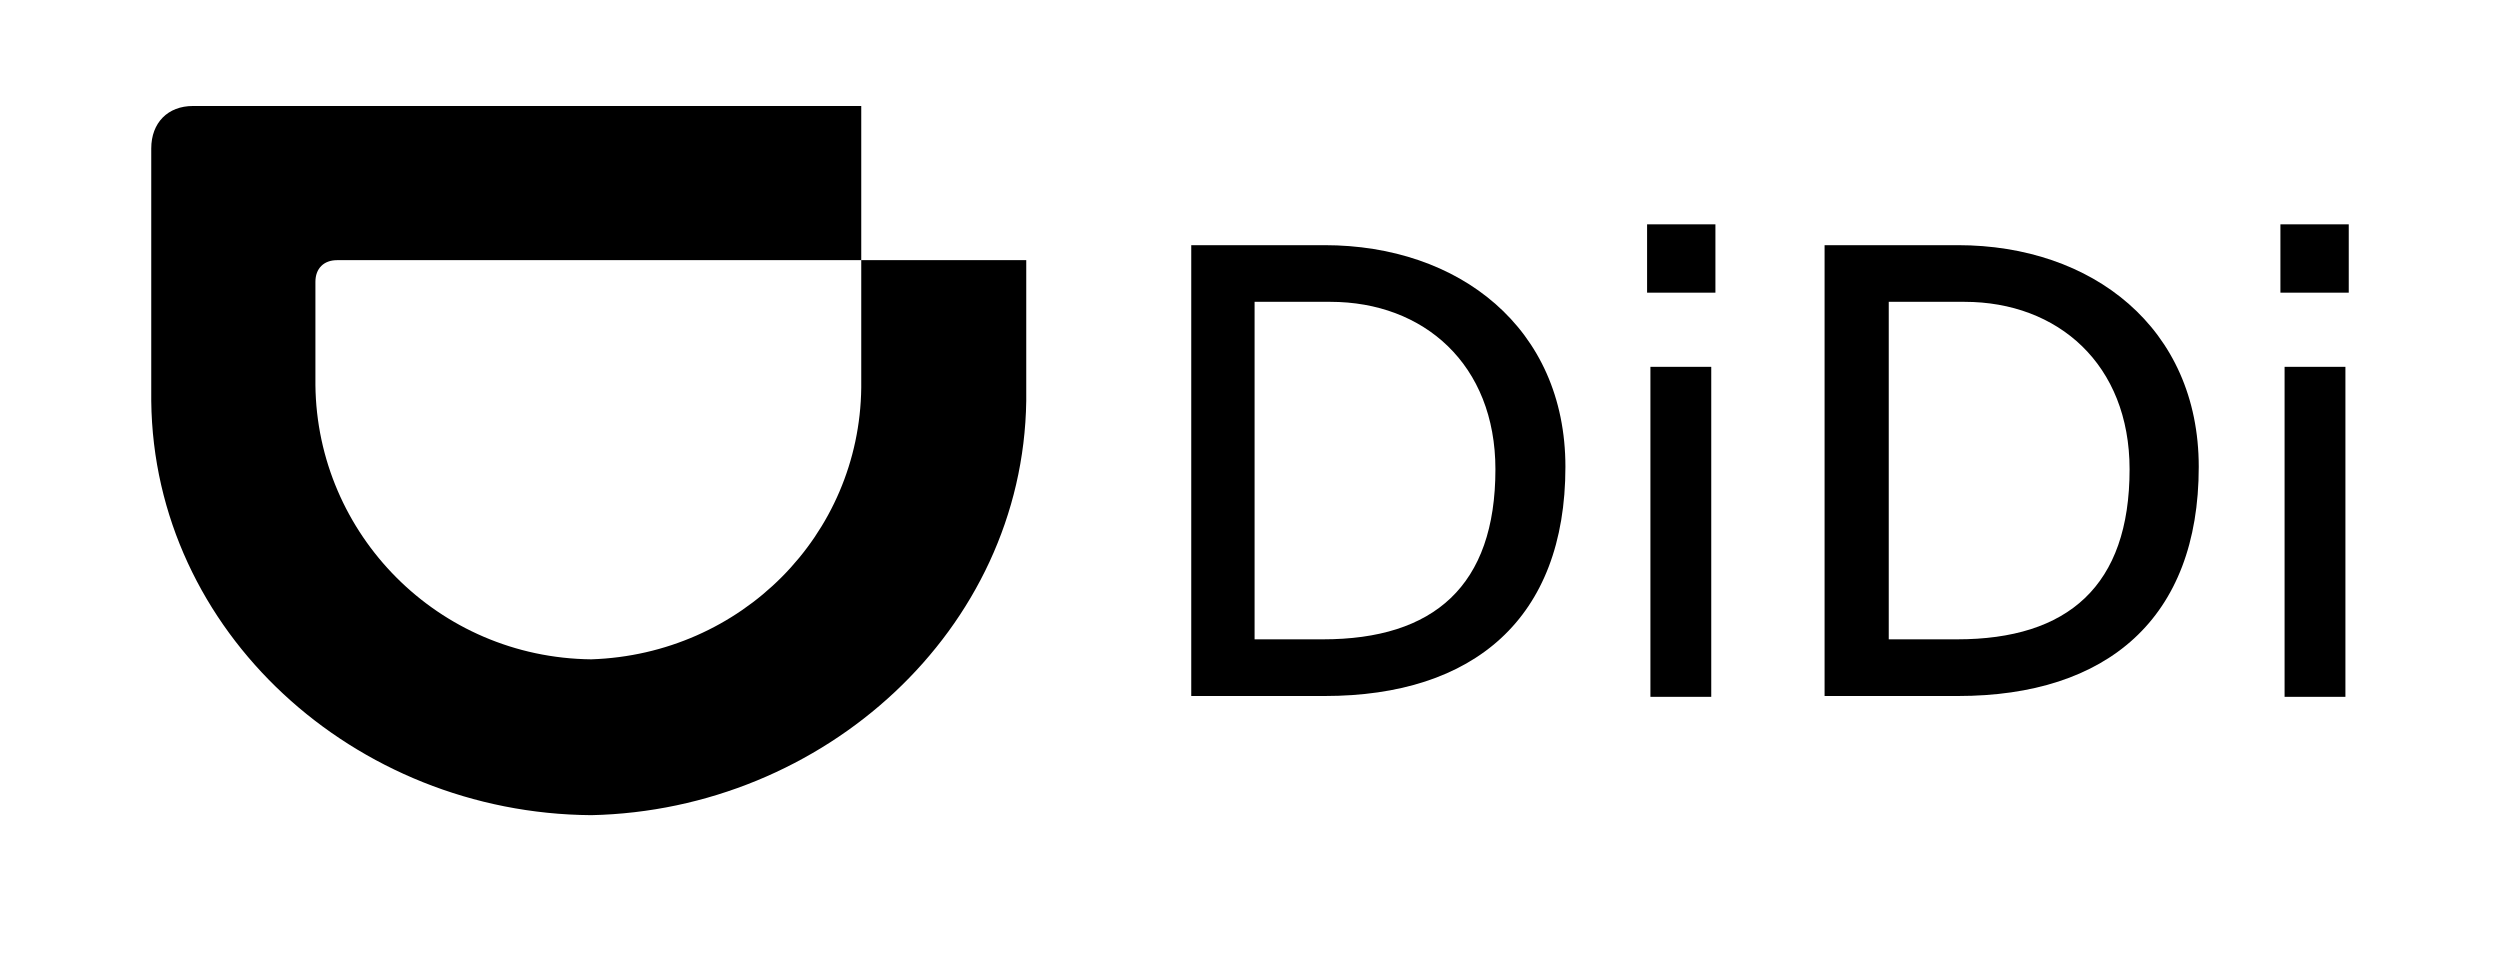 <?xml version="1.0" encoding="UTF-8"?>
<svg id="Layer_1" data-name="Layer 1" xmlns="http://www.w3.org/2000/svg" viewBox="0 0 300 115.22">
  <defs>
    <style>
      .cls-1 {
        fill-rule: evenodd;
      }
    </style>
  </defs>
  <g id="layer1">
    <g id="g387">
      <g id="g383">
        <path id="path375" d="M142.95,29.42h16c16.1,0,28.9,9.9,28.9,26.6,0,18.2-11,27.5-28.9,27.5h-16V29.42ZM150.65,76.72h8.1c13.3,0,20.7-6.4,20.7-20.4,0-12.6-8.6-20.1-19.8-20.1h-9.1v40.5h.1Z"/>
        <path id="path377" d="M205.85,35.12h-8.2v-8.2h8.2v8.2ZM198.05,44.02h7.3v39.6h-7.3v-39.6Z"/>
        <path id="path379" d="M218.95,29.42h16c16.1,0,28.9,9.9,28.9,26.6,0,18.2-11,27.5-28.9,27.5h-16V29.42ZM226.75,76.72h8.1c13.3,0,20.7-6.4,20.7-20.4,0-12.6-8.6-20.1-19.8-20.1h-9.1v40.5h.1Z"/>
        <path id="path381" d="M281.85,35.12h-8.2v-8.2h8.2v8.2ZM274.15,44.02h7.3v39.6h-7.3v-39.6Z"/>
      </g>
      <path id="path385" class="cls-1" d="M70.95,79.12c18-.6,32.2-14.9,32.4-32.6v-15.3h19.8v16.9c-.4,27.5-24.3,49.1-52.2,49.7h0c-28.4-.2-52.5-22-52.8-49.7v-30.3c0-3.1,2-5.1,5-5.1h80.2v18.5h-62.9c-1.6,0-2.6,1-2.6,2.6v12.4c.2,17.9,14.7,32.7,33.1,32.9h0Z"/>
    </g>
  </g>
</svg>